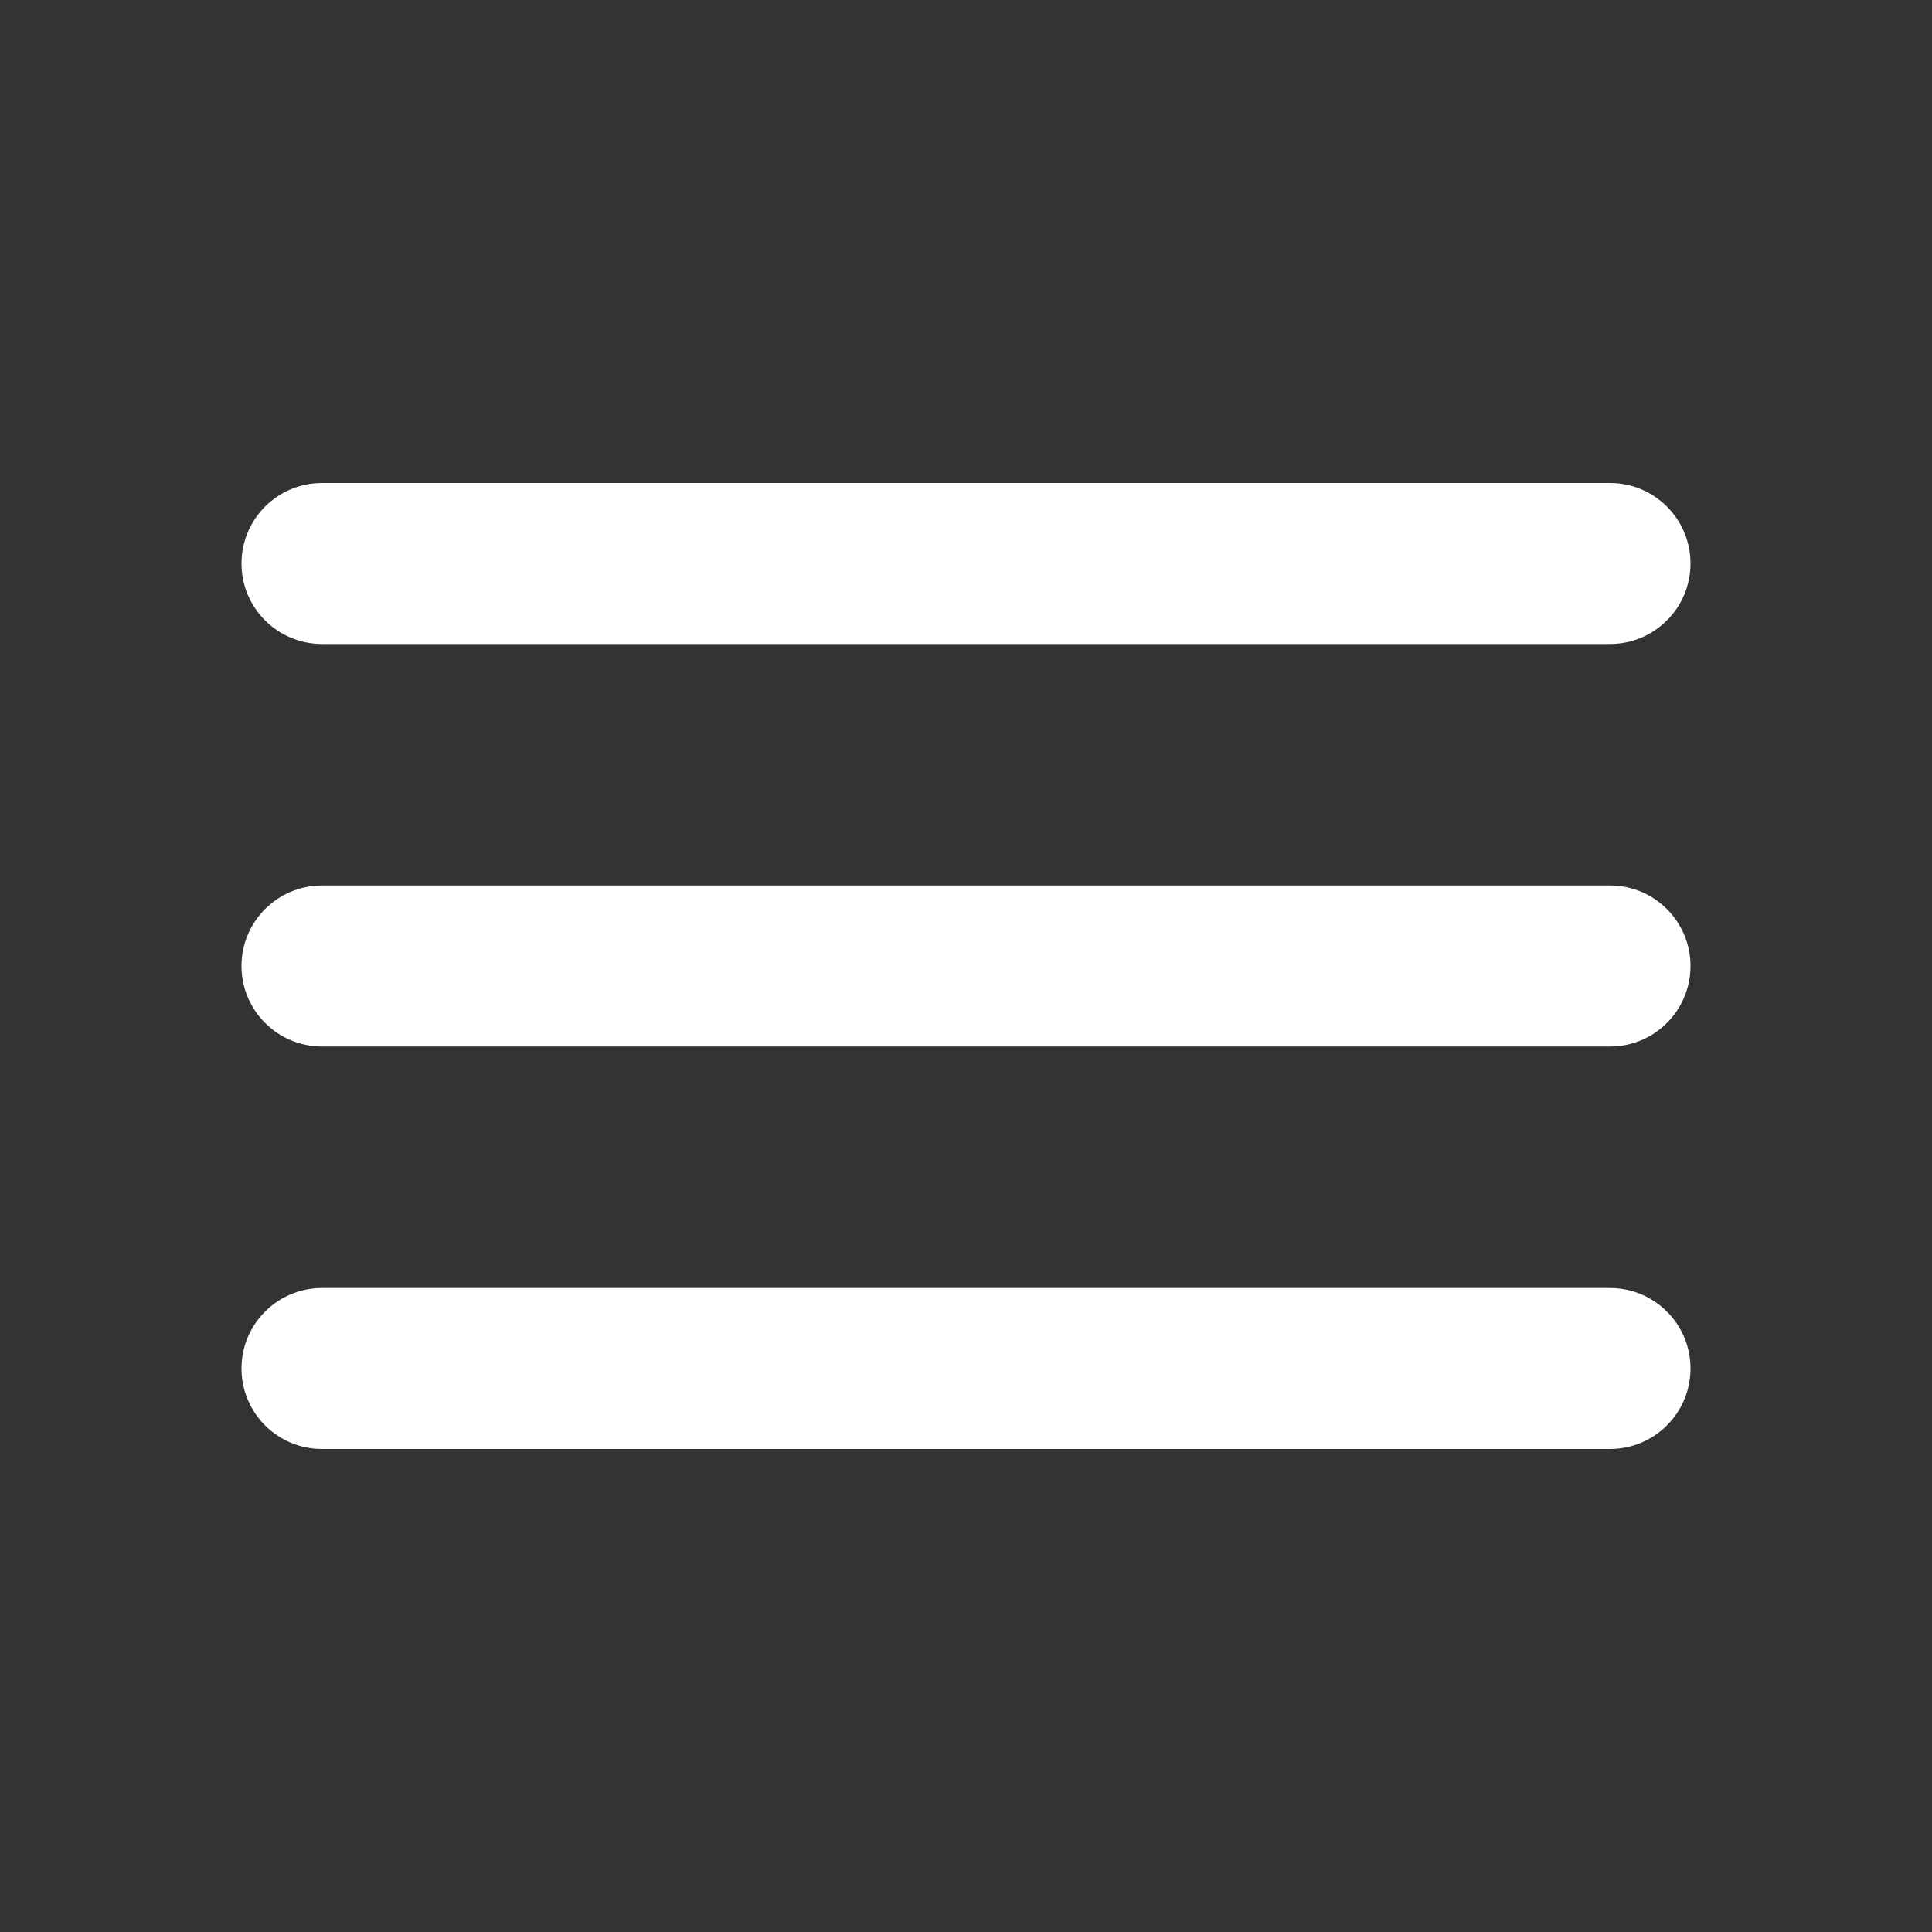 <svg width="34" height="34" viewBox="0 0 34 34" fill="none" xmlns="http://www.w3.org/2000/svg">
<rect x="0" y="0" width="34" height="34" fill="#333333" stroke="none"/>
<g clip-path="url(#clip0_2071_816)">
<path d="M4.25 24.083C4.25 24.866 4.884 25.5 5.667 25.5H28.333C29.116 25.5 29.75 24.866 29.75 24.083C29.75 23.301 29.116 22.667 28.333 22.667H5.667C4.884 22.667 4.25 23.301 4.25 24.083ZM4.25 17C4.25 17.782 4.884 18.417 5.667 18.417H28.333C29.116 18.417 29.75 17.782 29.75 17C29.75 16.218 29.116 15.583 28.333 15.583H5.667C4.884 15.583 4.25 16.218 4.25 17ZM5.667 8.5C4.884 8.5 4.25 9.134 4.25 9.917C4.25 10.699 4.884 11.333 5.667 11.333H28.333C29.116 11.333 29.75 10.699 29.75 9.917C29.75 9.134 29.116 8.5 28.333 8.5H5.667Z" fill="white"/>
</g>
<defs>
<clipPath id="clip0_2071_816">
<rect width="34" height="34" fill="white"/>
</clipPath>
</defs>
</svg>
